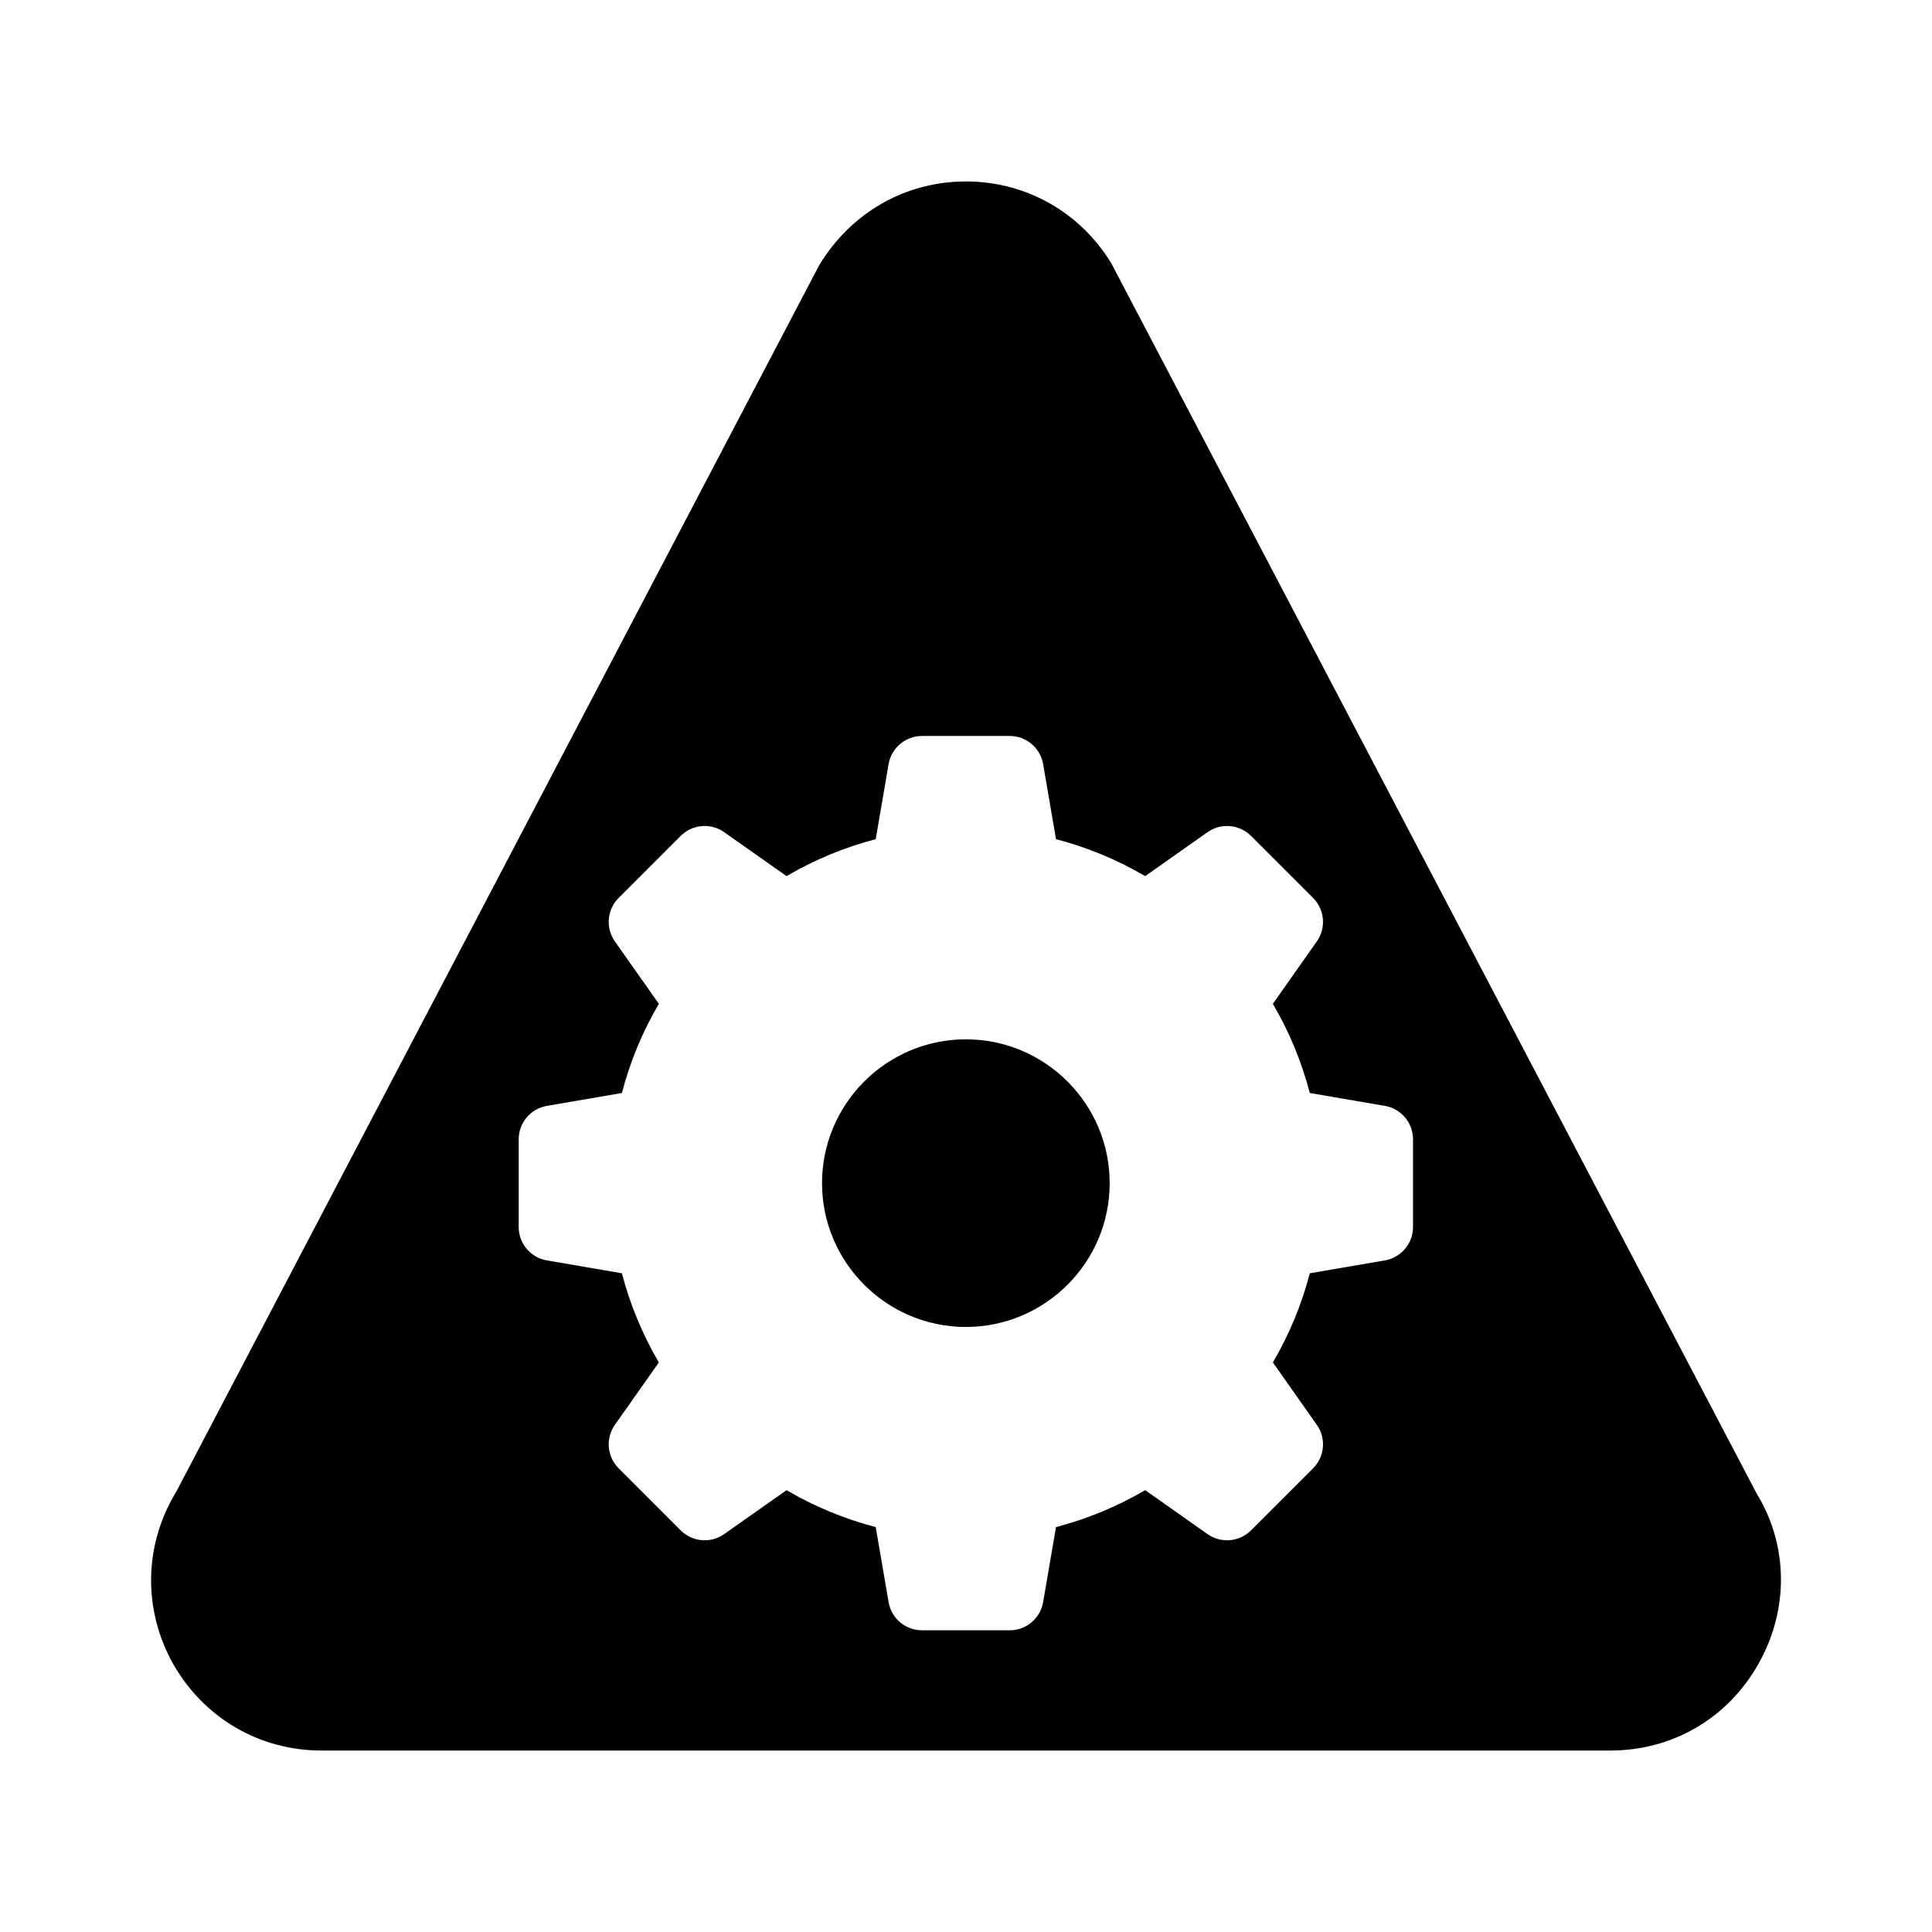<?xml version="1.0" encoding="UTF-8"?>
<!-- Uploaded to: ICON Repo, www.iconrepo.com, Generator: ICON Repo Mixer Tools -->
<svg fill="#000000" width="800px" height="800px" version="1.1" viewBox="144 144 512 512" xmlns="http://www.w3.org/2000/svg">
 <g>
  <path d="m399.96 419.43c-21.012 0-38.113 17.102-38.113 38.113s17.102 38.117 38.113 38.117c21.012 0 38.117-17.102 38.117-38.117 0-21.012-17.102-38.113-38.117-38.113z"/>
  <path d="m438.5 213.77c-8.277-13.586-22.672-21.684-38.504-21.684-15.926 0-30.32 8.098-38.867 22.133l-170.39 325.05c-8.637 14.125-8.906 31.219-0.898 45.613 8.188 14.395 22.852 23.031 39.406 23.031h341.51c16.465 0 31.129-8.547 39.227-22.941 8.188-14.484 7.918-31.488-0.449-45.164zm79.965 255.39c0 4.383-3.152 8.125-7.477 8.863l-19.875 3.41c-2.16 8.285-5.43 16.191-9.789 23.633l11.641 16.516c2.523 3.574 2.102 8.453-0.992 11.543l-16.43 16.43c-3.102 3.094-7.977 3.523-11.543 0.992l-16.516-11.641c-7.441 4.359-15.348 7.625-23.633 9.789l-3.41 19.875c-0.738 4.324-4.481 7.477-8.863 7.477h-23.23c-4.383 0-8.125-3.152-8.863-7.477l-3.41-19.875c-8.285-2.16-16.191-5.43-23.633-9.789l-16.516 11.641c-3.566 2.531-8.441 2.102-11.543-0.992l-16.43-16.43c-3.094-3.094-3.516-7.969-0.992-11.543l11.641-16.516c-4.359-7.449-7.637-15.359-9.789-23.633l-19.875-3.41c-4.324-0.738-7.477-4.481-7.477-8.863v-23.23c0-4.383 3.152-8.125 7.477-8.863l19.875-3.41c2.152-8.277 5.43-16.184 9.789-23.633l-11.641-16.527c-2.523-3.586-2.102-8.453 0.992-11.543l16.43-16.422c3.102-3.094 7.977-3.516 11.543-0.992l16.516 11.641c7.449-4.359 15.359-7.637 23.633-9.789l3.41-19.875c0.738-4.324 4.481-7.477 8.863-7.477h23.23c4.383 0 8.125 3.152 8.863 7.477l3.41 19.875c8.277 2.152 16.184 5.43 23.633 9.789l16.516-11.641c3.574-2.523 8.453-2.09 11.543 0.992l16.43 16.422c3.094 3.094 3.516 7.961 0.992 11.543l-11.641 16.527c4.359 7.441 7.625 15.348 9.789 23.633l19.875 3.41c4.324 0.738 7.477 4.481 7.477 8.863z"/>
 </g>
</svg>